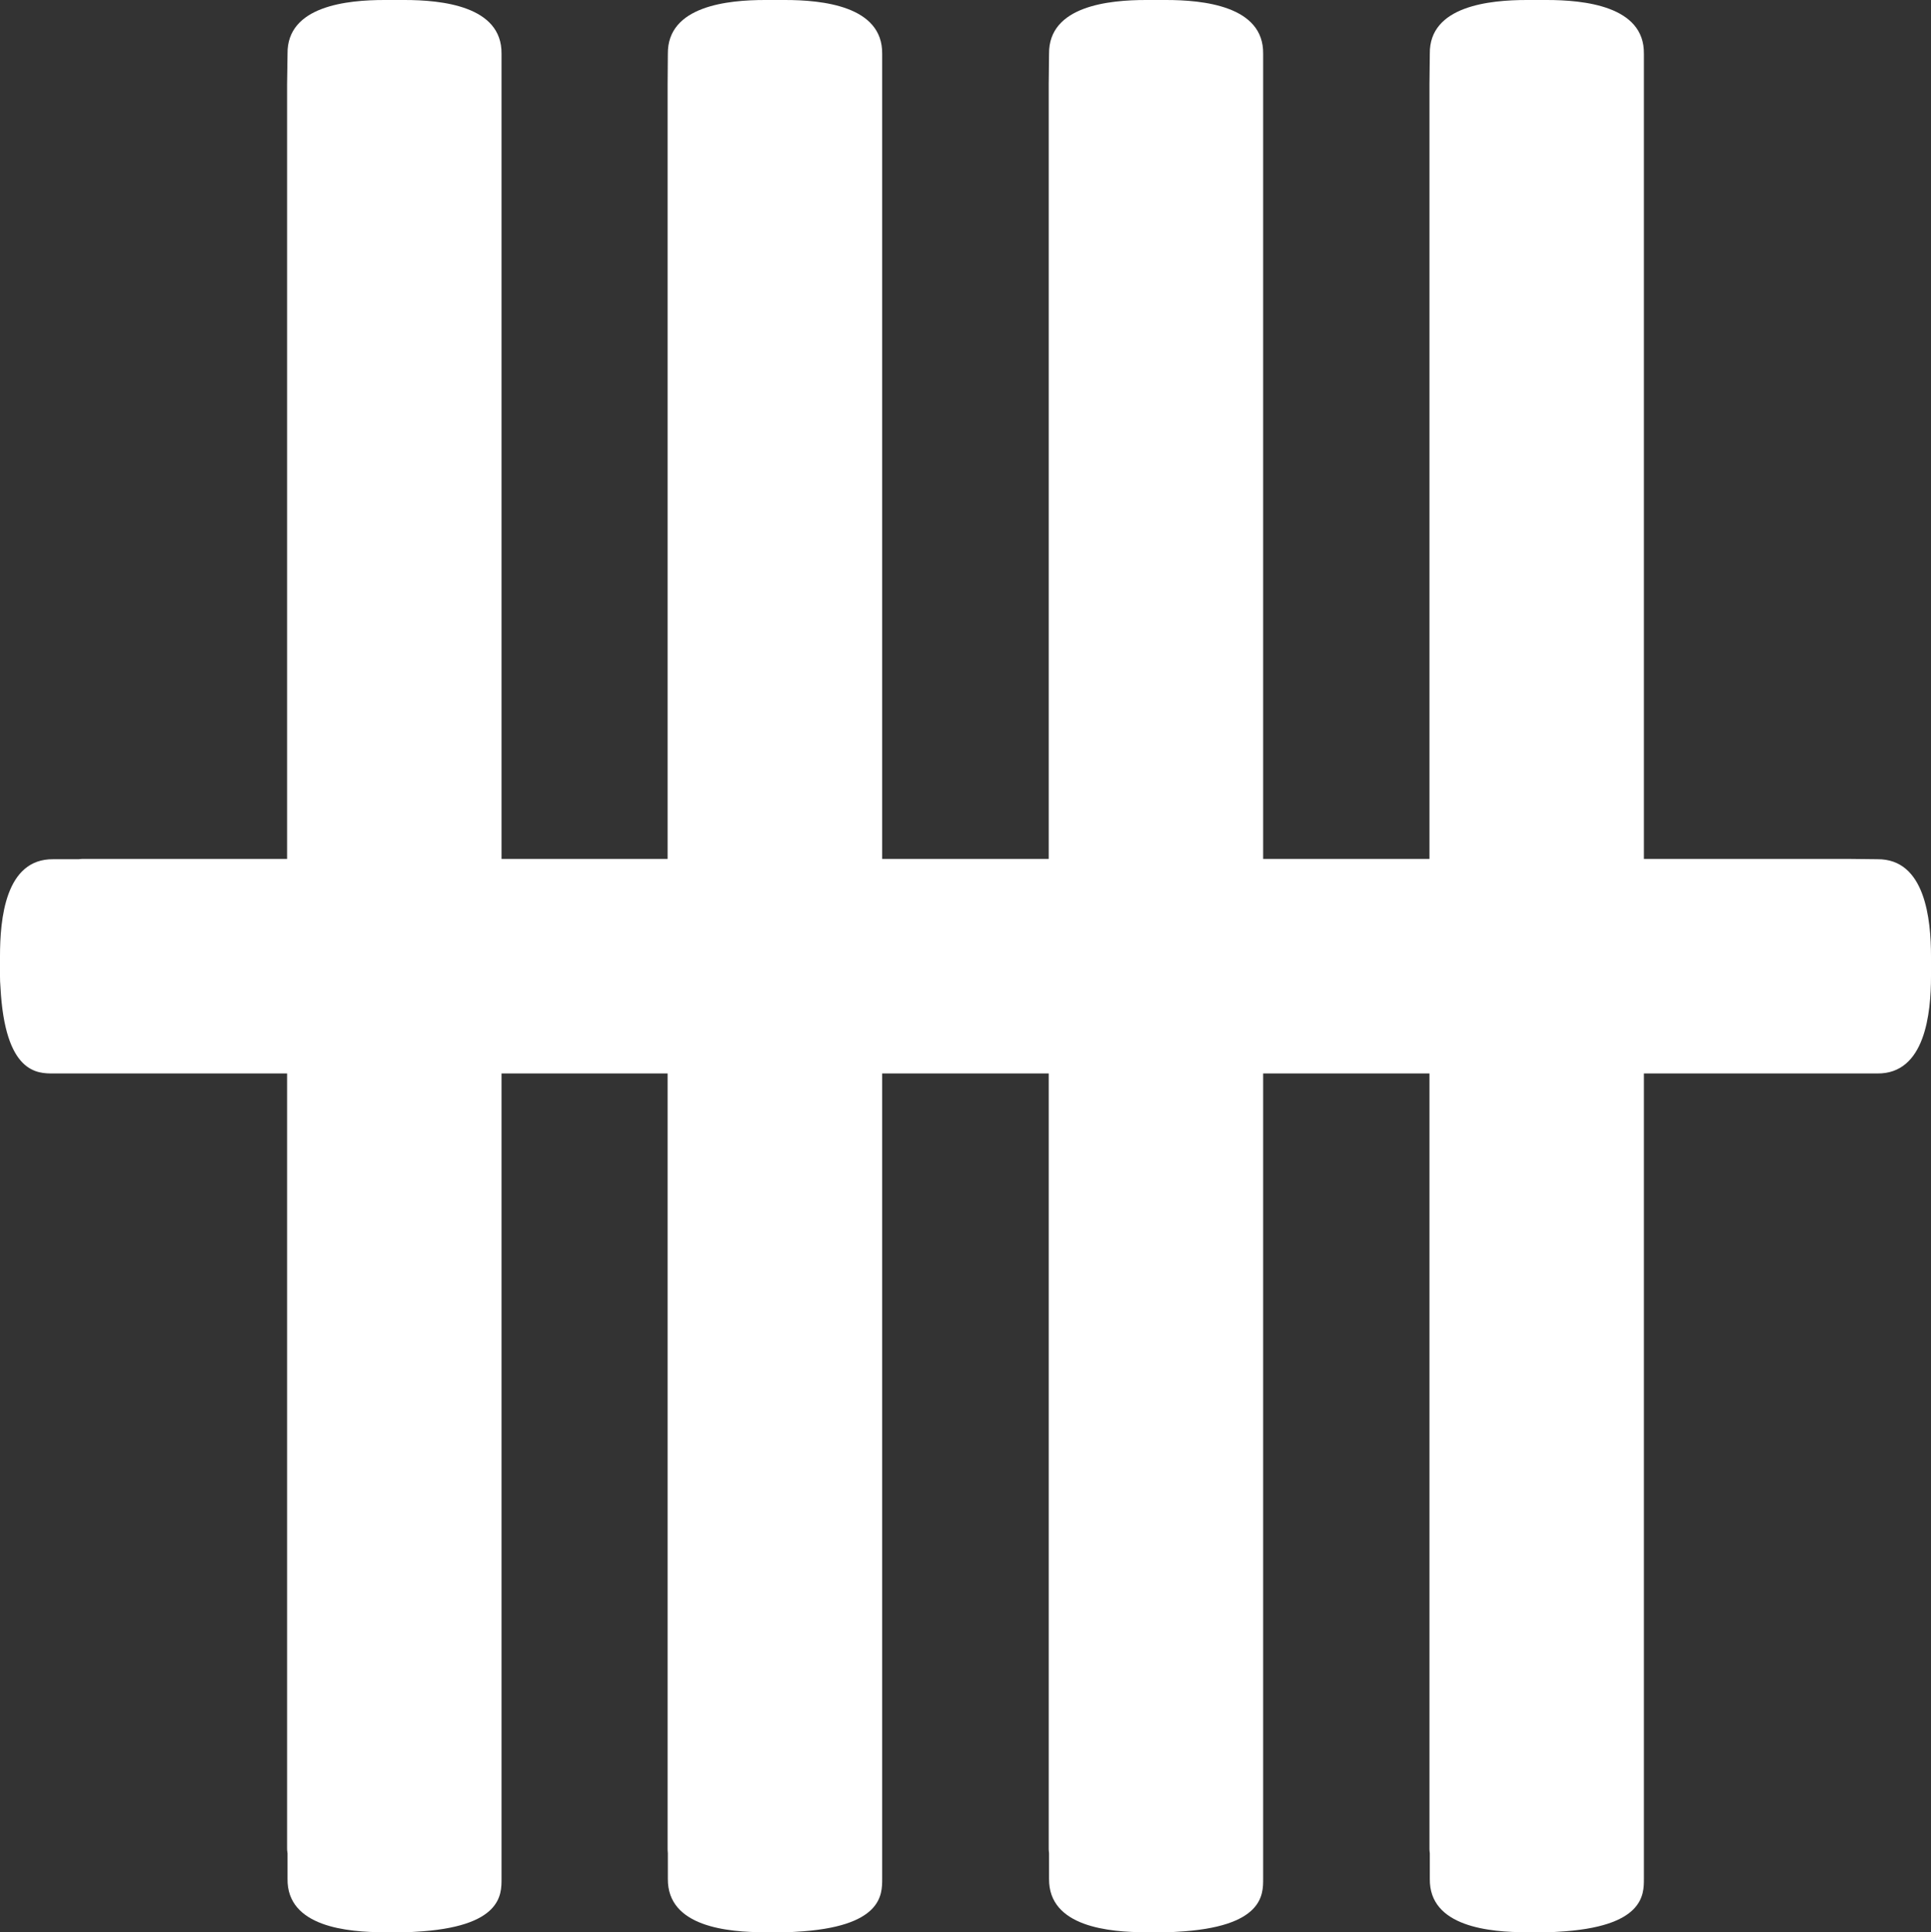 <?xml version="1.0" encoding="utf-8"?>
<svg xmlns="http://www.w3.org/2000/svg" fill="none" height="100%" overflow="visible" preserveAspectRatio="none" style="display: block;" viewBox="0 0 17.172 17.181" width="100%">
<rect x="0" y="0" width="17.172" height="17.181" fill="#333333" stroke="none"/>
<path d="M3.596 0C3.923 4.35394e-05 4.465 0.051 4.46 0.478V7.637H5.937V0.746C5.937 0.655 5.939 0.568 5.939 0.478C5.935 0.051 6.476 7.29275e-06 6.804 0H6.98C7.307 2.49723e-05 7.85 0.051 7.845 0.478V7.637H9.326V0.746C9.326 0.655 9.329 0.568 9.329 0.478C9.325 0.051 9.865 3.95291e-05 10.192 0H10.369C10.695 0 11.239 0.051 11.233 0.478V7.637H12.712V0.746C12.712 0.655 12.715 0.568 12.715 0.478C12.709 0.051 13.251 0 13.578 0H13.754C14.081 6.09908e-06 14.625 0.051 14.619 0.478V7.637H16.427C16.518 7.637 16.604 7.64 16.694 7.64C17.121 7.635 17.172 8.175 17.172 8.504V8.681C17.172 9.007 17.121 9.55 16.694 9.545H14.619V16.706C14.619 16.844 14.624 17.136 13.851 17.177C13.813 17.18 13.787 17.181 13.754 17.181H13.578C13.251 17.181 12.709 17.135 12.715 16.706V16.48C12.712 16.457 12.712 16.446 12.712 16.438V9.545H11.233V16.706C11.233 16.844 11.239 17.136 10.466 17.177C10.428 17.18 10.401 17.181 10.369 17.181H10.192C9.865 17.181 9.325 17.134 9.329 16.706V16.48C9.326 16.457 9.326 16.446 9.326 16.438V9.545H7.845V16.706C7.845 16.844 7.85 17.136 7.076 17.177C7.039 17.18 7.012 17.181 6.98 17.181H6.804C6.476 17.181 5.935 17.135 5.939 16.706V16.48C5.937 16.457 5.937 16.446 5.937 16.438V9.545H4.46V16.706C4.46 16.844 4.466 17.136 3.692 17.177C3.655 17.18 3.628 17.181 3.596 17.181H3.419C3.092 17.181 2.551 17.134 2.557 16.706V16.48C2.553 16.457 2.553 16.446 2.553 16.438V9.545H0.474C0.335 9.545 0.044 9.549 0.004 8.776C0.001 8.739 0 8.713 0 8.681V8.504C3.16798e-05 8.175 0.046 7.635 0.474 7.64H0.699C0.724 7.637 0.735 7.637 0.743 7.637H2.553V0.746C2.553 0.655 2.557 0.568 2.557 0.478C2.551 0.051 3.092 3.30592e-05 3.419 0H3.596Z" fill="white" id="Union"/>
</svg>